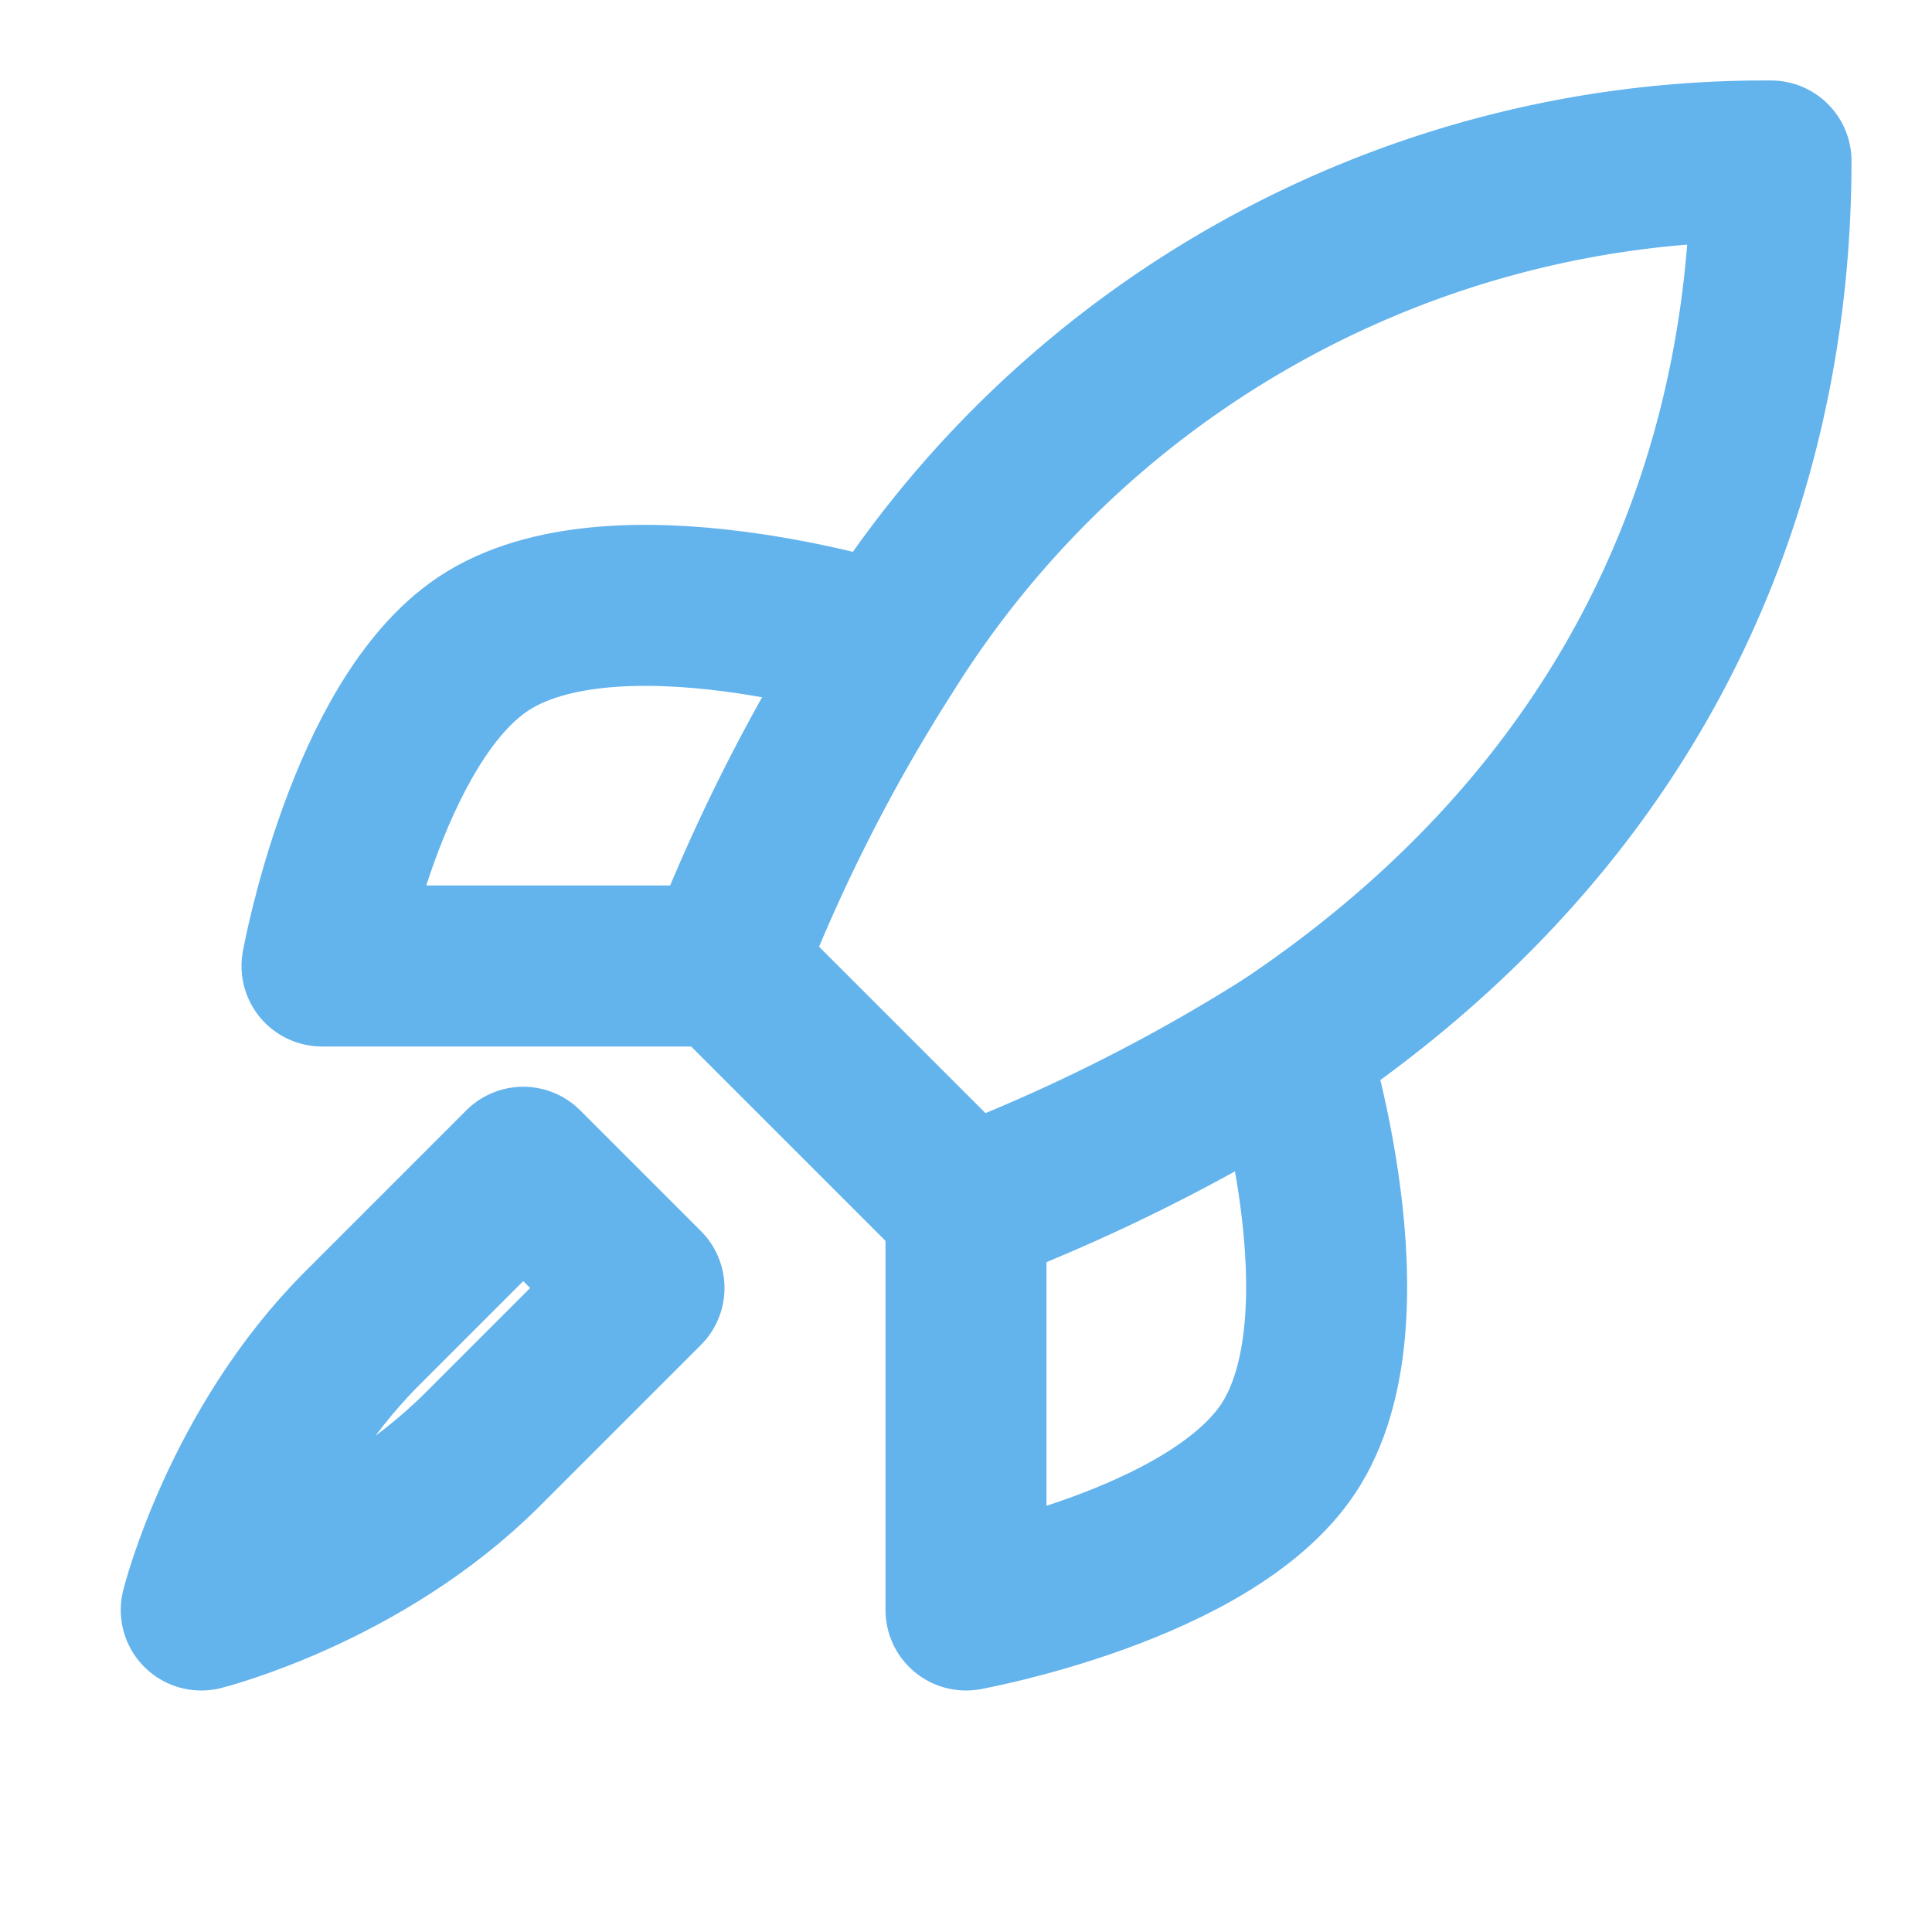 <svg xmlns="http://www.w3.org/2000/svg" viewBox="0 0 24 24" fill="none" stroke="#63b3ed" stroke-width="2" stroke-linecap="round" stroke-linejoin="round">
  <path d="M4.5 16.5c-1.5 1.5-2 3.5-2 3.5s2-0.5 3.5-2L8 16l-1.5-1.5-2 2Z"/>
  <path d="M12 15l-3-3a22 22 0 0 1 2-3.95A12.88 12.88 0 0 1 22 2c0 2.72-.78 7.5-6 11a22.35 22.35 0 0 1-4 2Z"/>
  <path d="M9 12H4s.55-3.03 2-4c1.62-1.08 5 0 5 0"/>
  <path d="M12 15v5s3.03-.55 4-2c1.08-1.62 0-5 0-5"/>
</svg> 